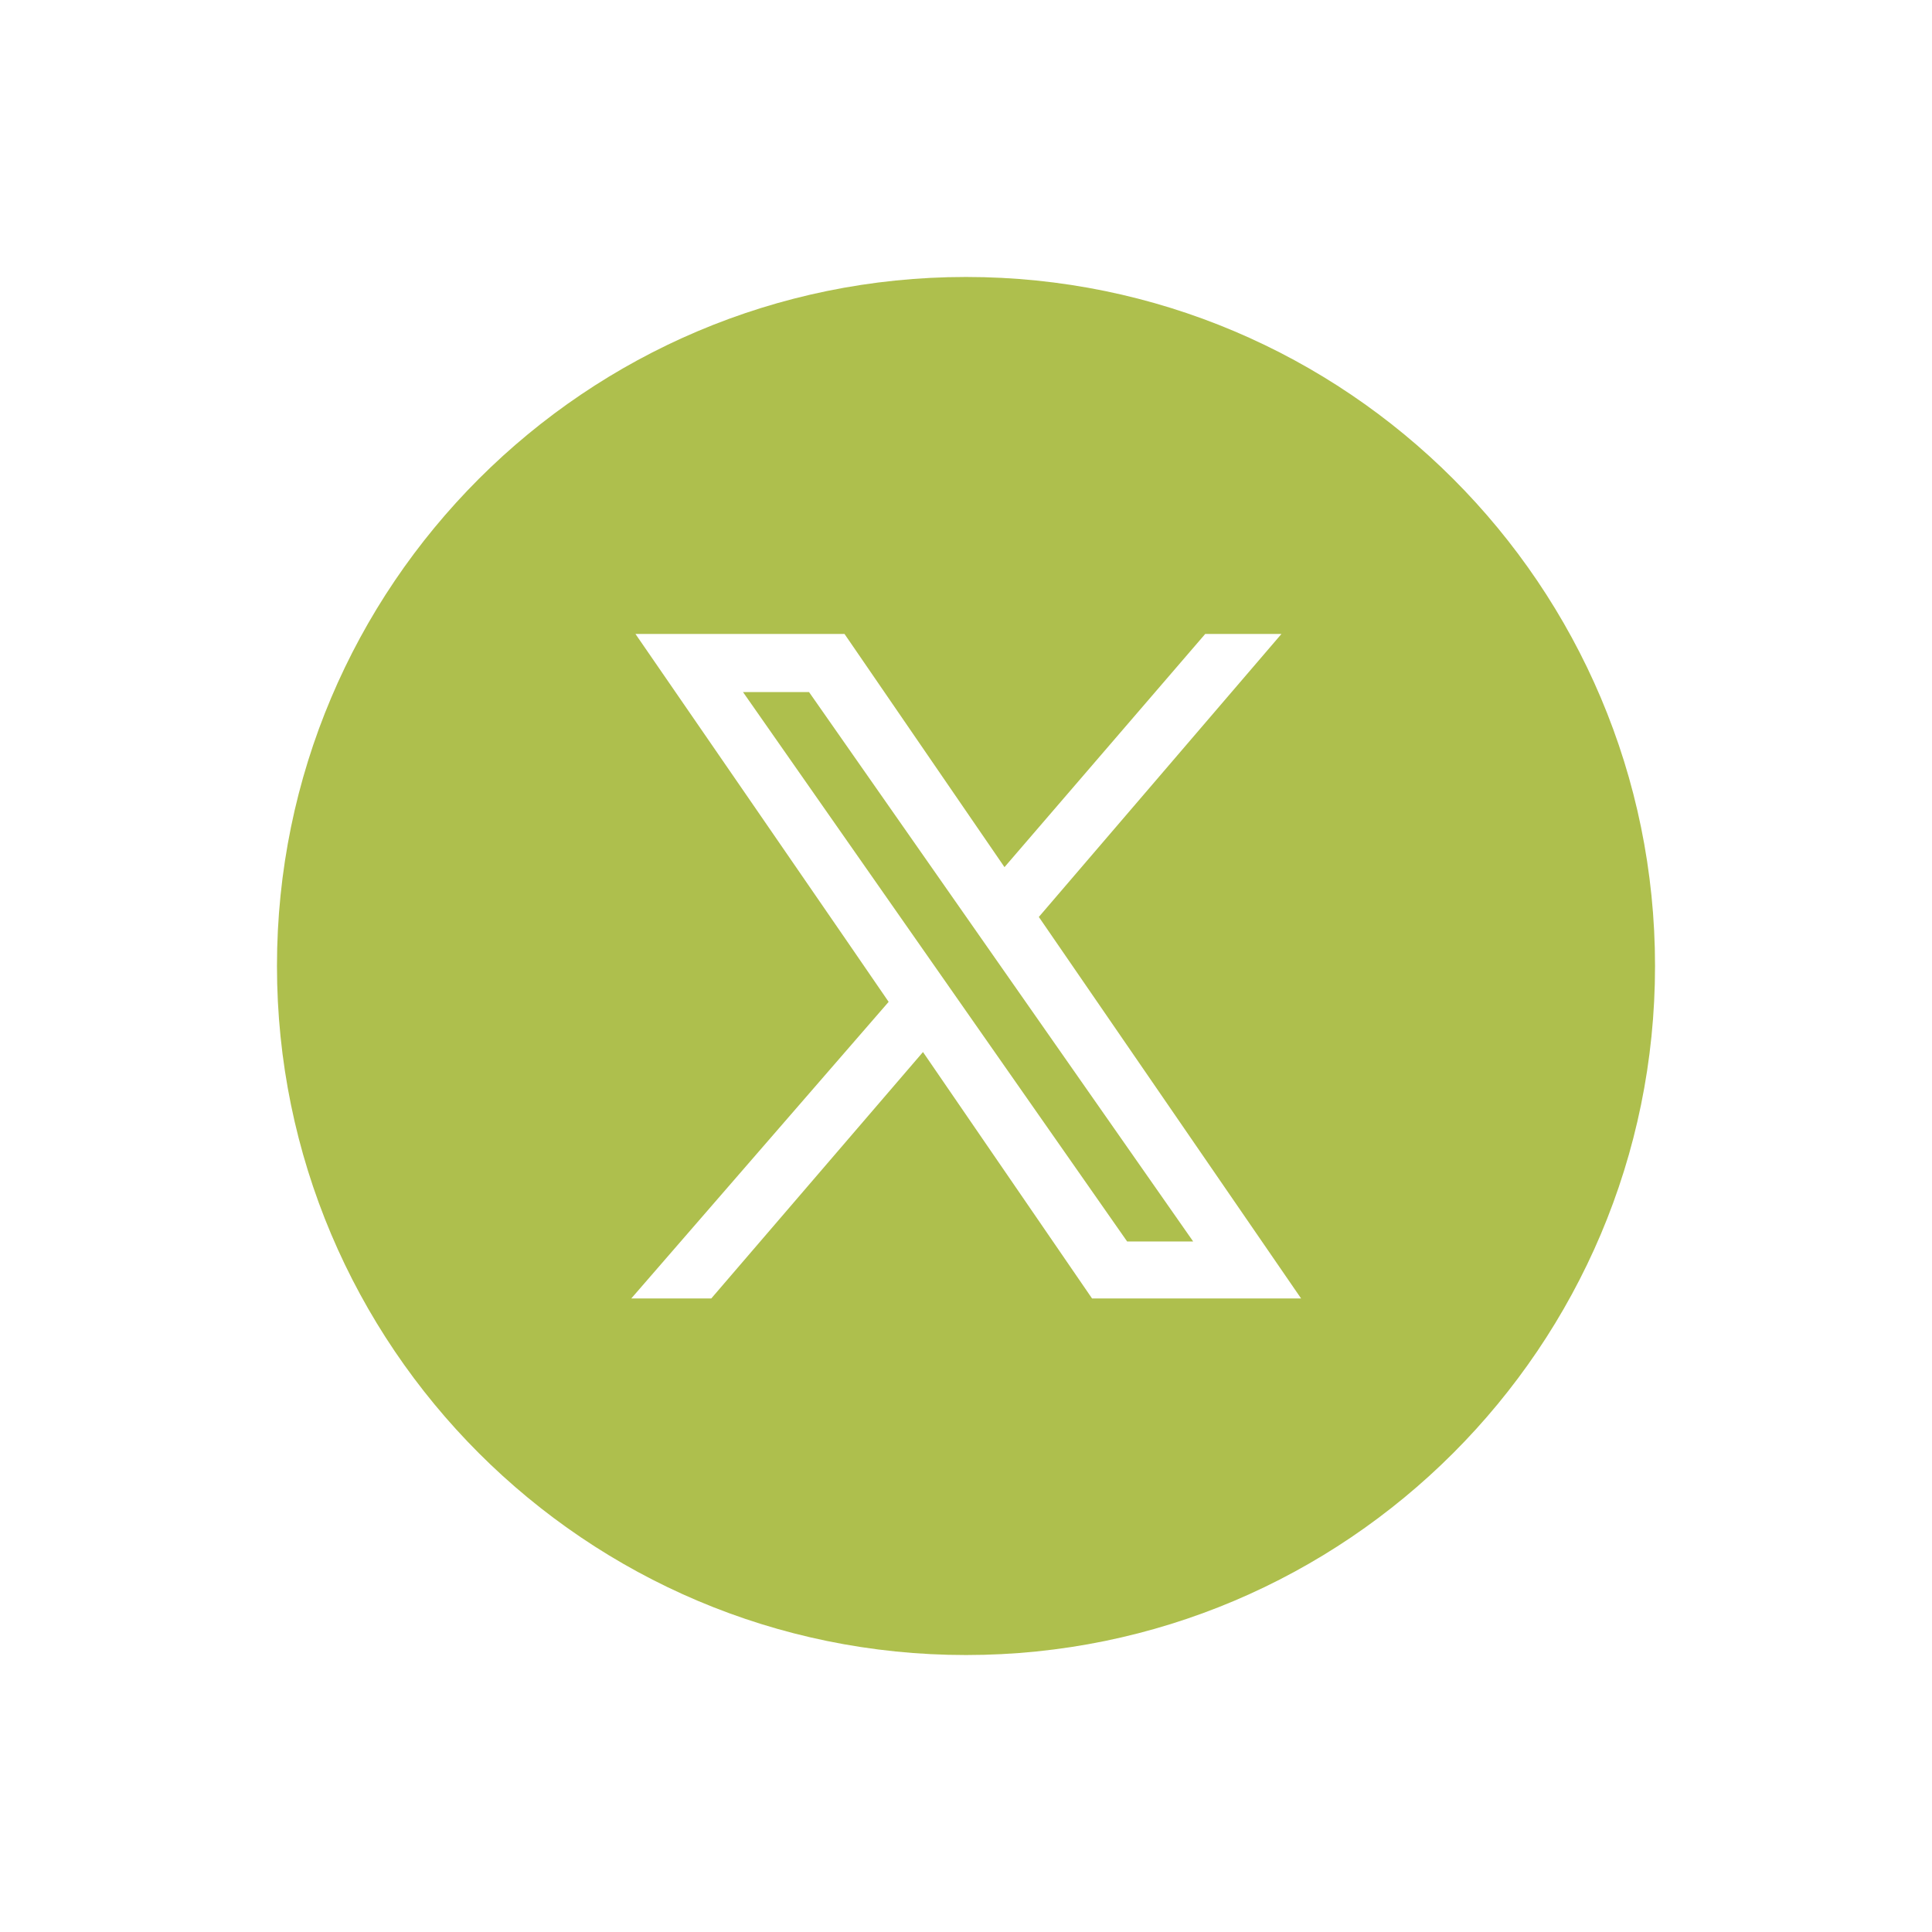 <svg xmlns="http://www.w3.org/2000/svg" version="1.1" viewBox="0 0 512 512">
  <defs>
    <style>
      .twitter-svg-icon {
        fill: #AEBF4D;
        fill-rule: evenodd;
        stroke-width: 0px;
      }
    </style>
  </defs>
  <polygon class="twitter-svg-icon" points="196.9 183.4 298.7 329 316.2 329 214.4 183.4 196.9 183.4"/>
  <path class="twitter-svg-icon" d="M256,73.4c-100.8,0-182.6,81.8-182.6,182.6s81.8,182.6,182.6,182.6,182.6-81.8,182.6-182.6-81.8-182.6-182.6-182.6ZM289.4,344.1l-44.8-65.3-56.1,65.3h-21.2l68.2-78.6c-.9-1.4-67.1-97.5-67.1-97.5h55.4l42.4,61.8,53.2-61.8h20.2l-64.3,75,69.5,101.1h-55.4Z"/>
</svg>